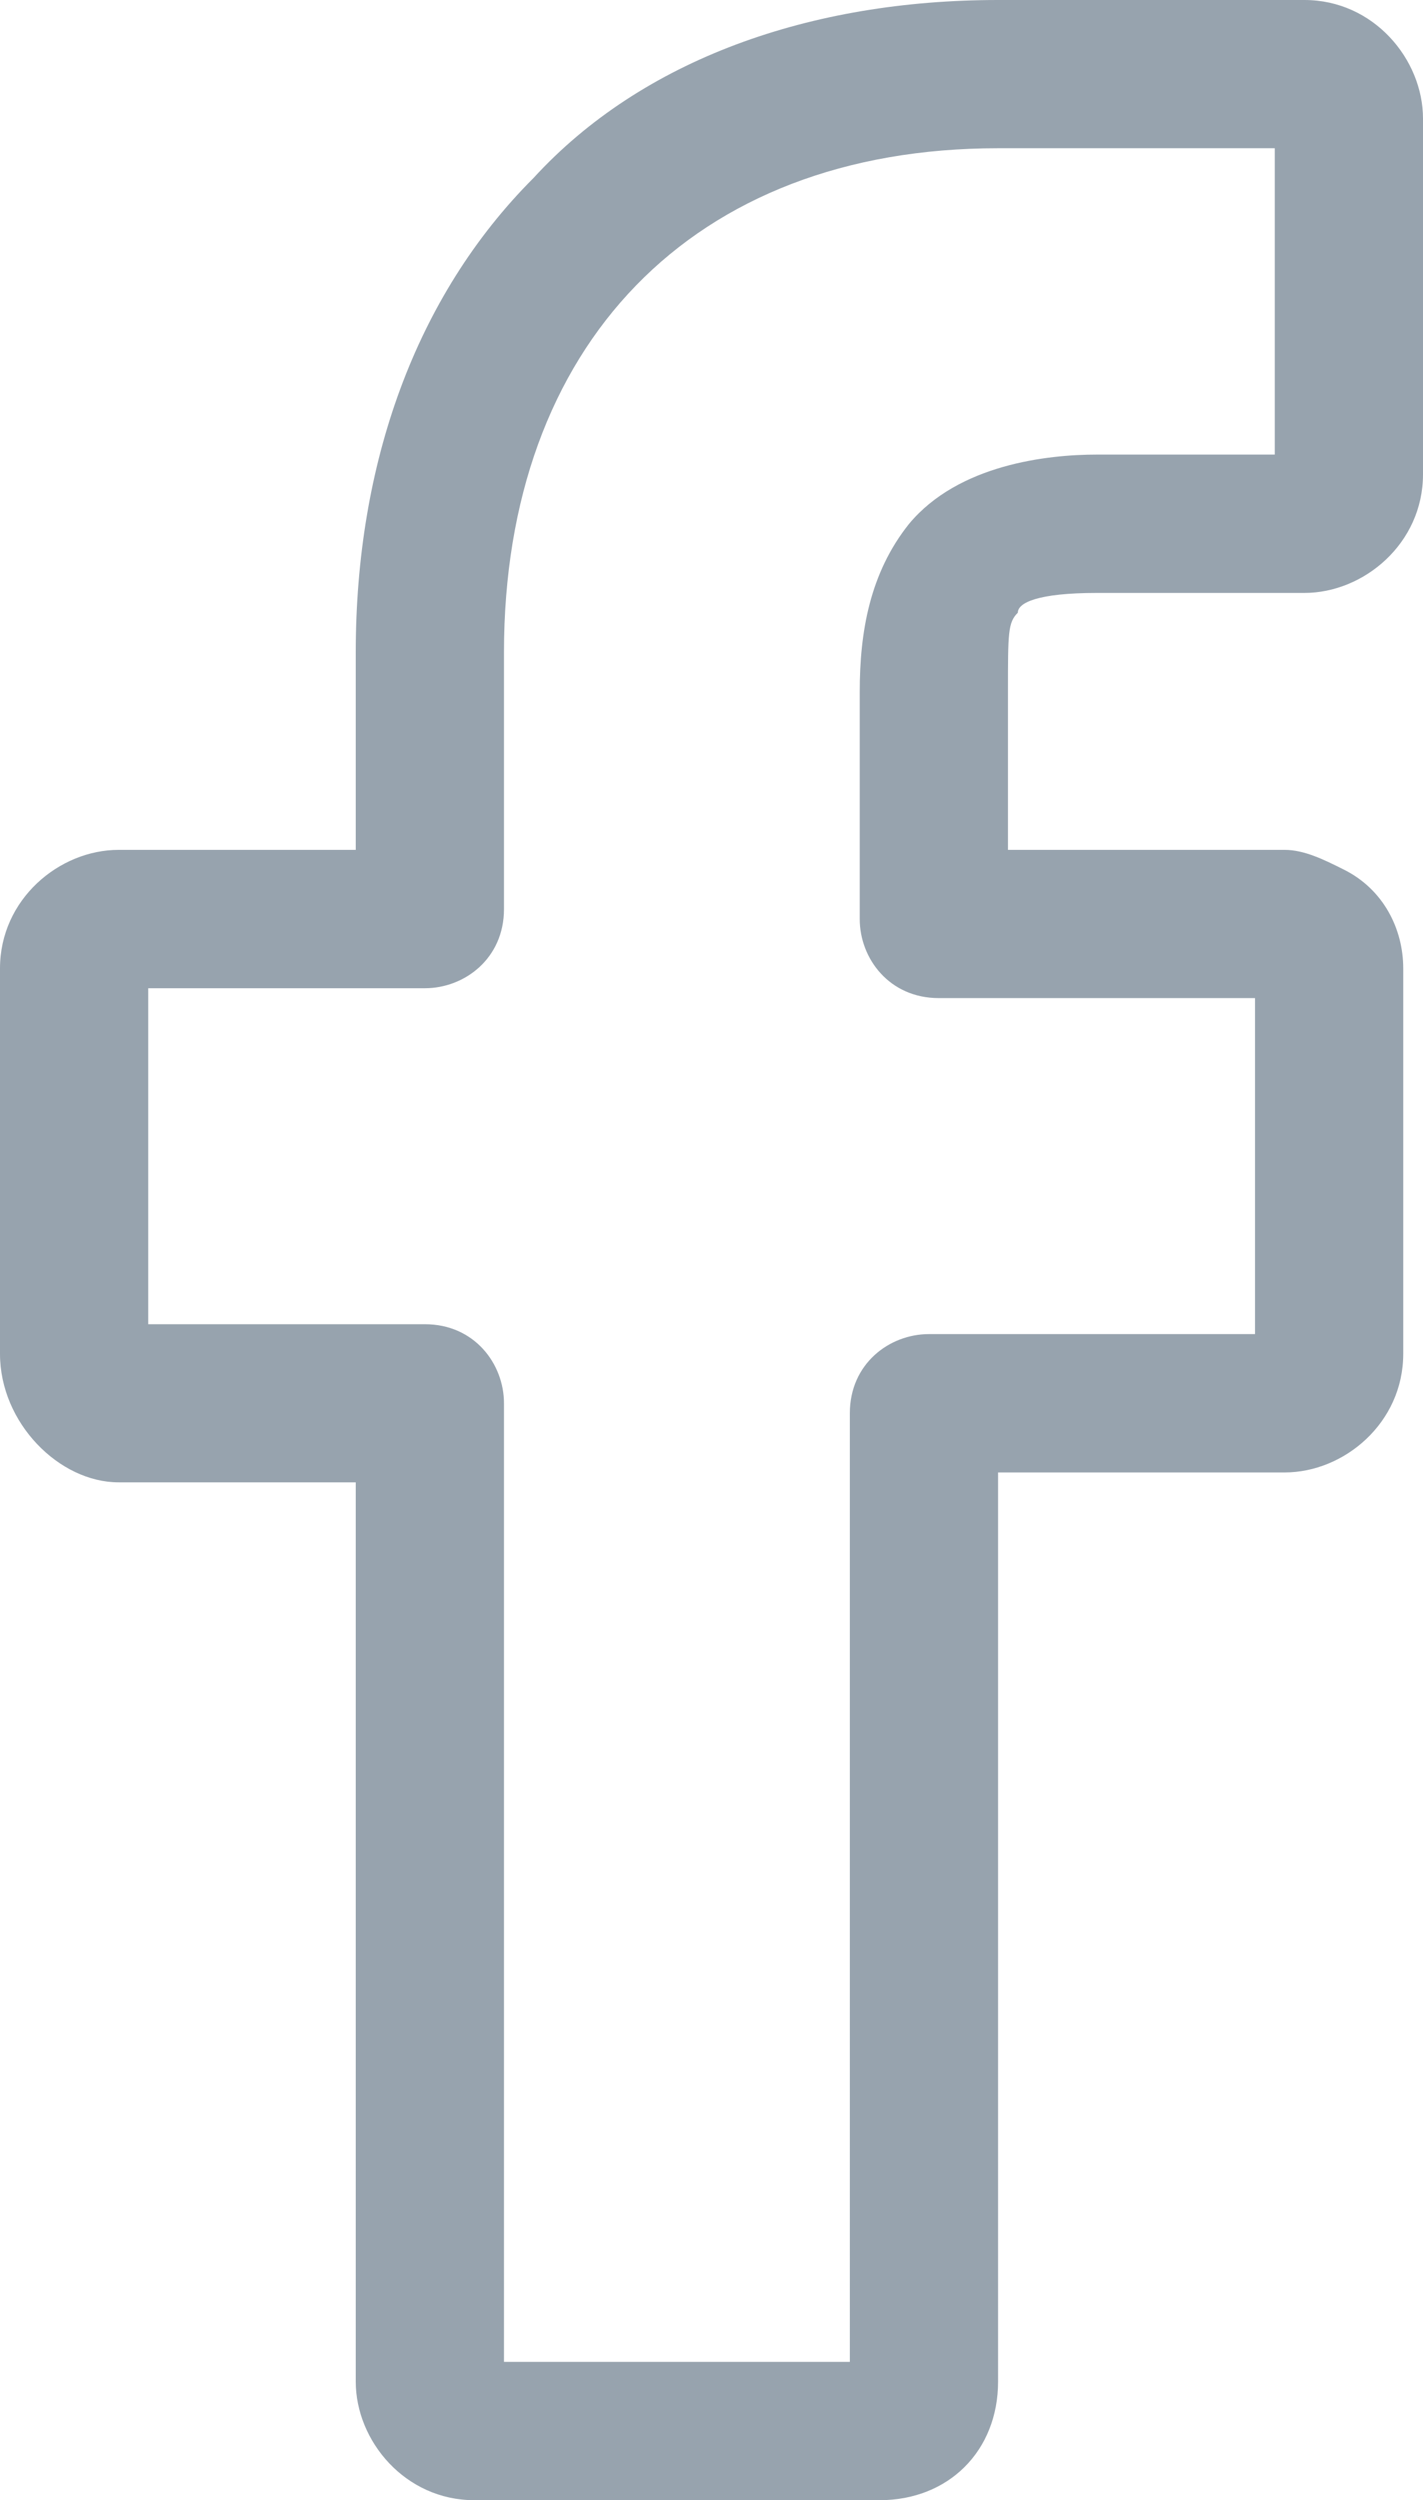 <?xml version="1.0" encoding="utf-8"?>
<!-- Generator: Adobe Illustrator 24.3.0, SVG Export Plug-In . SVG Version: 6.00 Build 0)  -->
<svg version="1.1" id="Layer_1" xmlns="http://www.w3.org/2000/svg" xmlns:xlink="http://www.w3.org/1999/xlink" x="0px" y="0px"
	 viewBox="0 0 14.4 25.3" style="enable-background:new 0 0 14.4 25.3;" xml:space="preserve">
<style type="text/css">
	.st0{fill:#97A3AE;}
</style>
<g>
	<g>
		<path class="st0" d="M8.9,25.3H4.8c-0.7,0-1.2-0.6-1.2-1.2V15H1.2C0.6,15,0,14.4,0,13.7V9.8c0-0.7,0.6-1.2,1.2-1.2h2.4v-2
			c0-1.9,0.6-3.6,1.8-4.8C6.5,0.6,8.2,0,10.1,0l3.1,0c0.7,0,1.2,0.6,1.2,1.2v3.6c0,0.7-0.6,1.2-1.2,1.2l-2.1,0
			c-0.6,0-0.8,0.1-0.8,0.2c-0.1,0.1-0.1,0.2-0.1,0.8v1.6H13c0.2,0,0.4,0.1,0.6,0.2C14,9,14.2,9.4,14.2,9.8l0,3.9
			c0,0.7-0.6,1.2-1.2,1.2h-2.9v9.2C10.1,24.8,9.6,25.3,8.9,25.3L8.9,25.3z M5.1,23.9h3.5v-9.6c0-0.5,0.4-0.8,0.8-0.8h3.3l0-3.4H9.5
			c-0.5,0-0.8-0.4-0.8-0.8V7c0-0.6,0.1-1.2,0.5-1.7c0.5-0.6,1.4-0.7,1.9-0.7l1.8,0V1.5l-2.8,0c-3.1,0-5,2-5,5.1v2.6
			c0,0.5-0.4,0.8-0.8,0.8H1.5v3.4h2.8c0.5,0,0.8,0.4,0.8,0.8V23.9z M13.2,1.5L13.2,1.5L13.2,1.5z M13.2,1.5"/>
	</g>
</g>
<g>
</g>
<g>
</g>
<g>
</g>
<g>
</g>
<g>
</g>
<g>
</g>
</svg>
